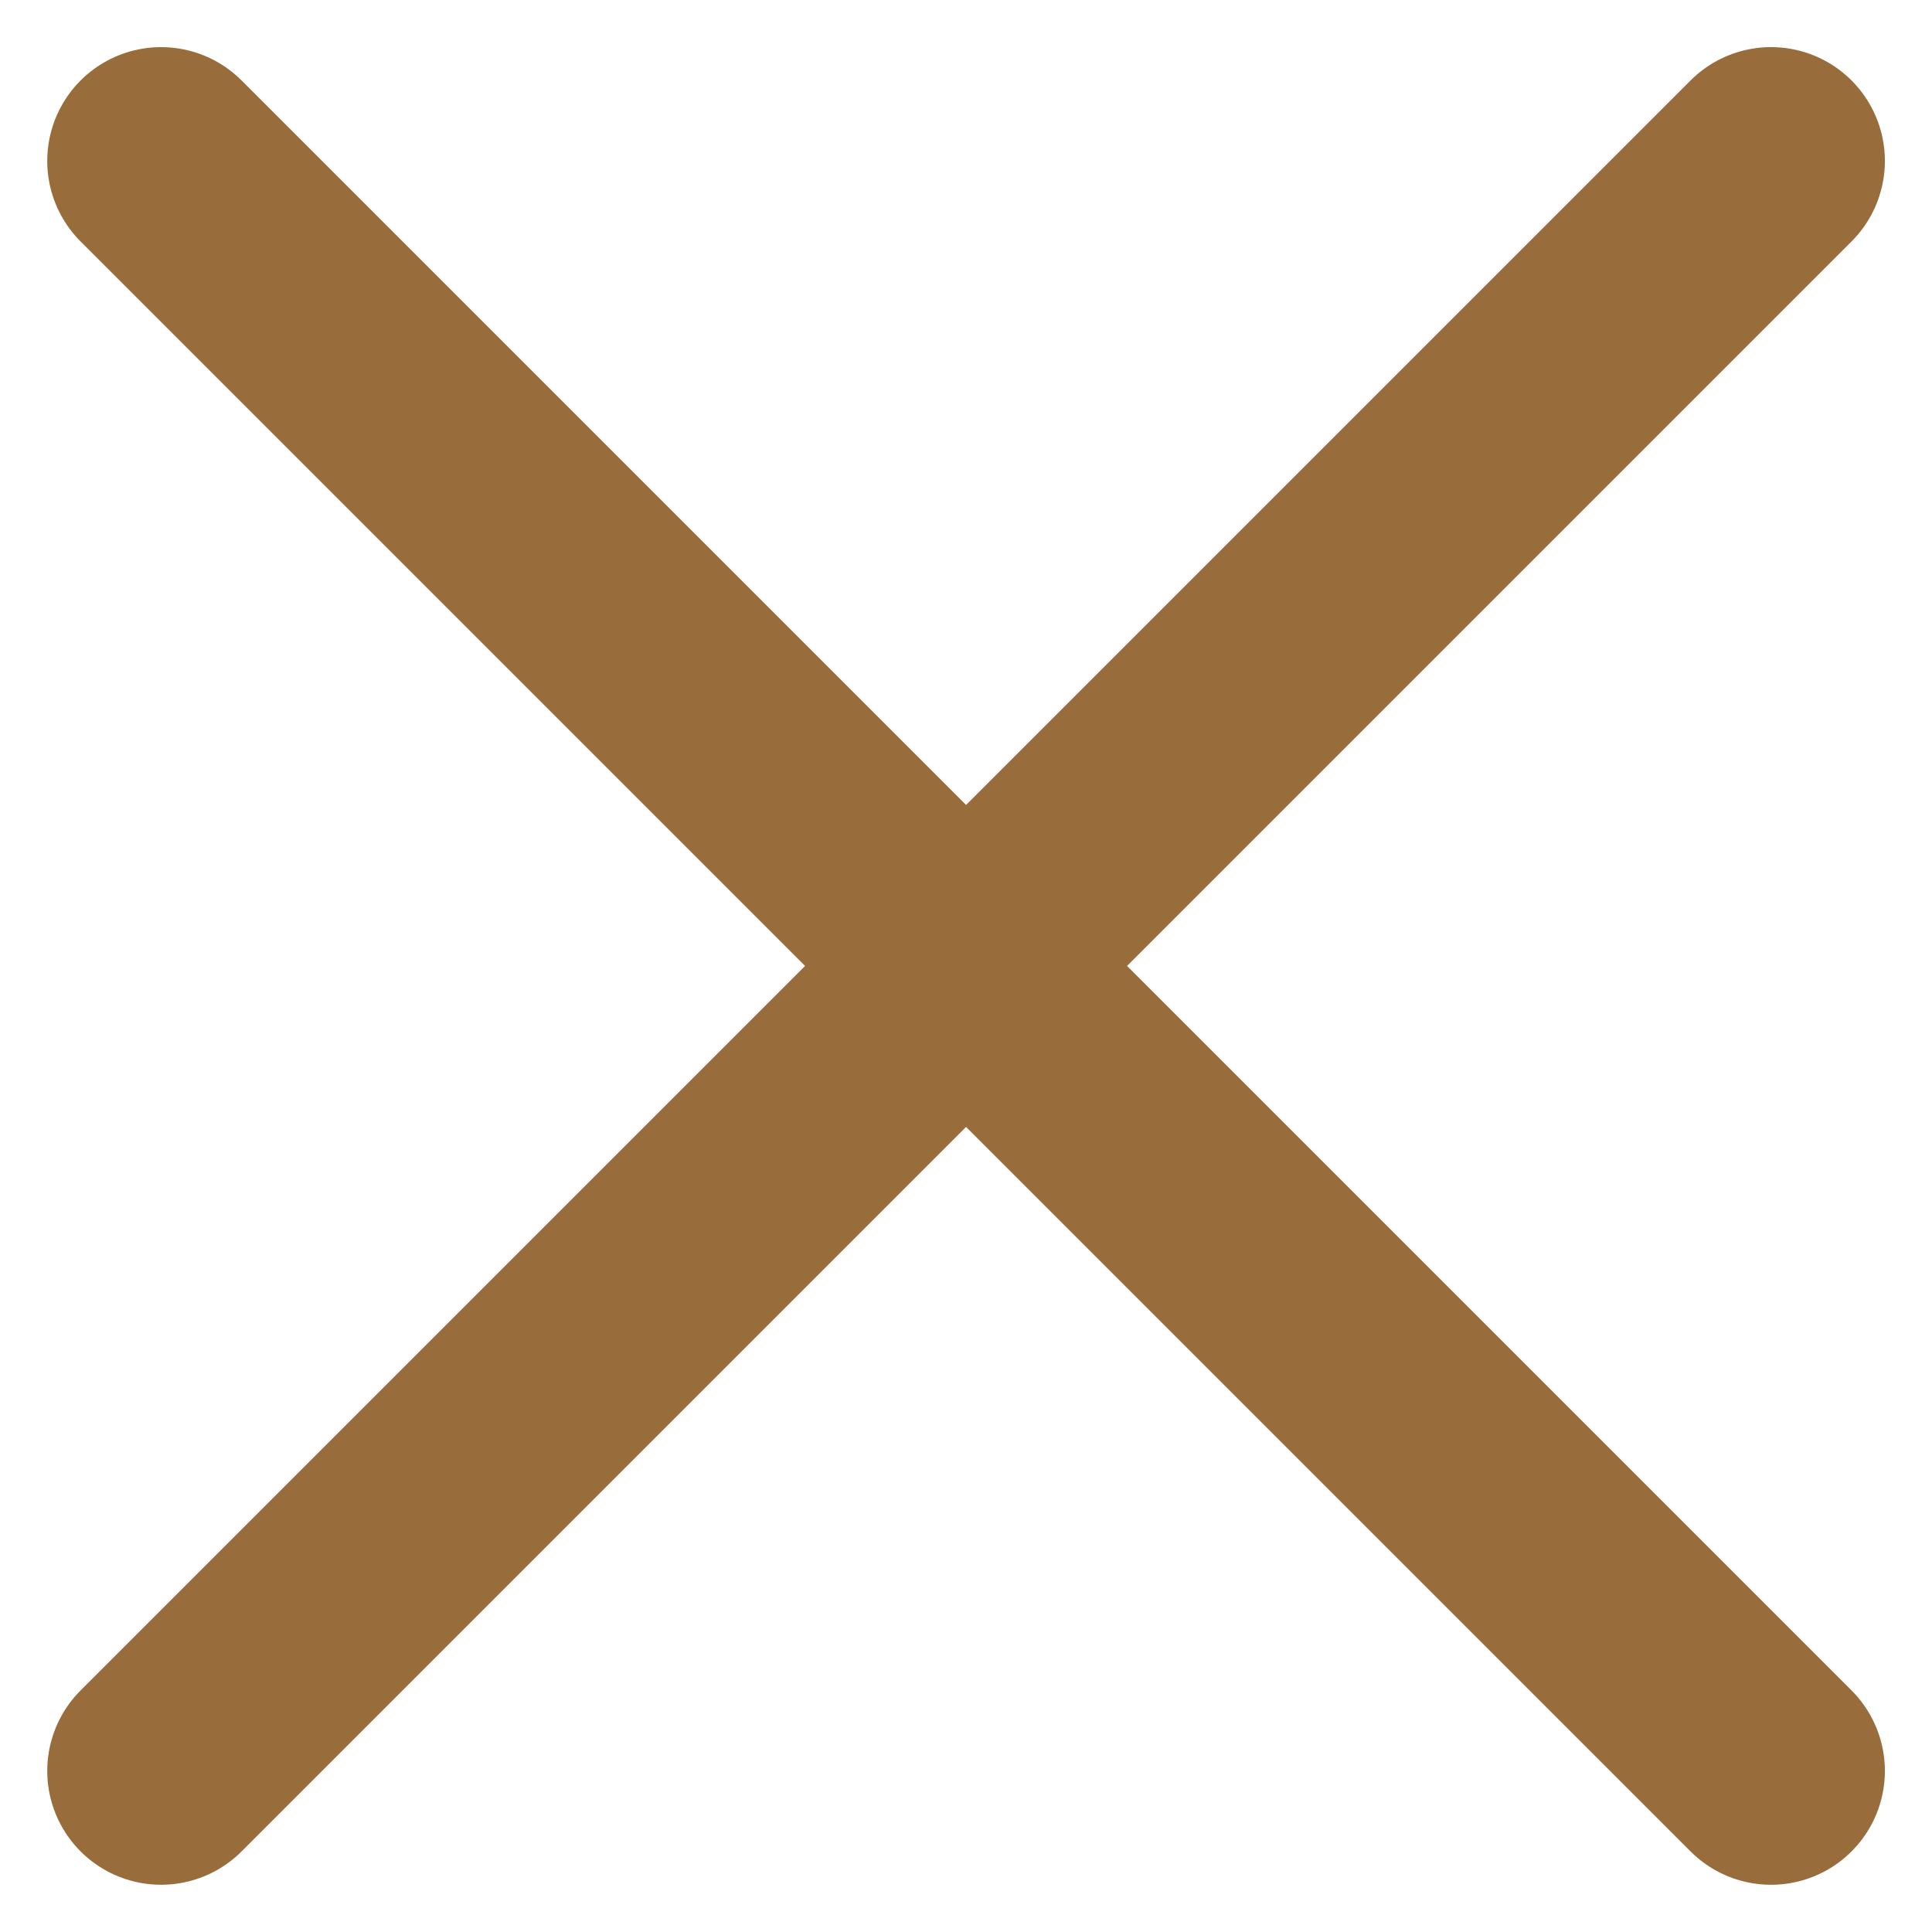 <svg xmlns="http://www.w3.org/2000/svg" width="16.971" height="16.971" viewBox="0 0 16.971 16.971">
  <g id="グループ_4311" data-name="グループ 4311" transform="translate(-10.686 -12.373)">
    <line id="線_28" data-name="線 28" y1="20" transform="translate(12.101 13.787) rotate(-45)" fill="none" stroke="#986d3b" stroke-linecap="round" stroke-width="2"/>
    <line id="線_29" data-name="線 29" x2="20" transform="translate(12.101 27.929) rotate(-45)" fill="none" stroke="#986d3b" stroke-linecap="round" stroke-width="2"/>
  </g>
</svg>
